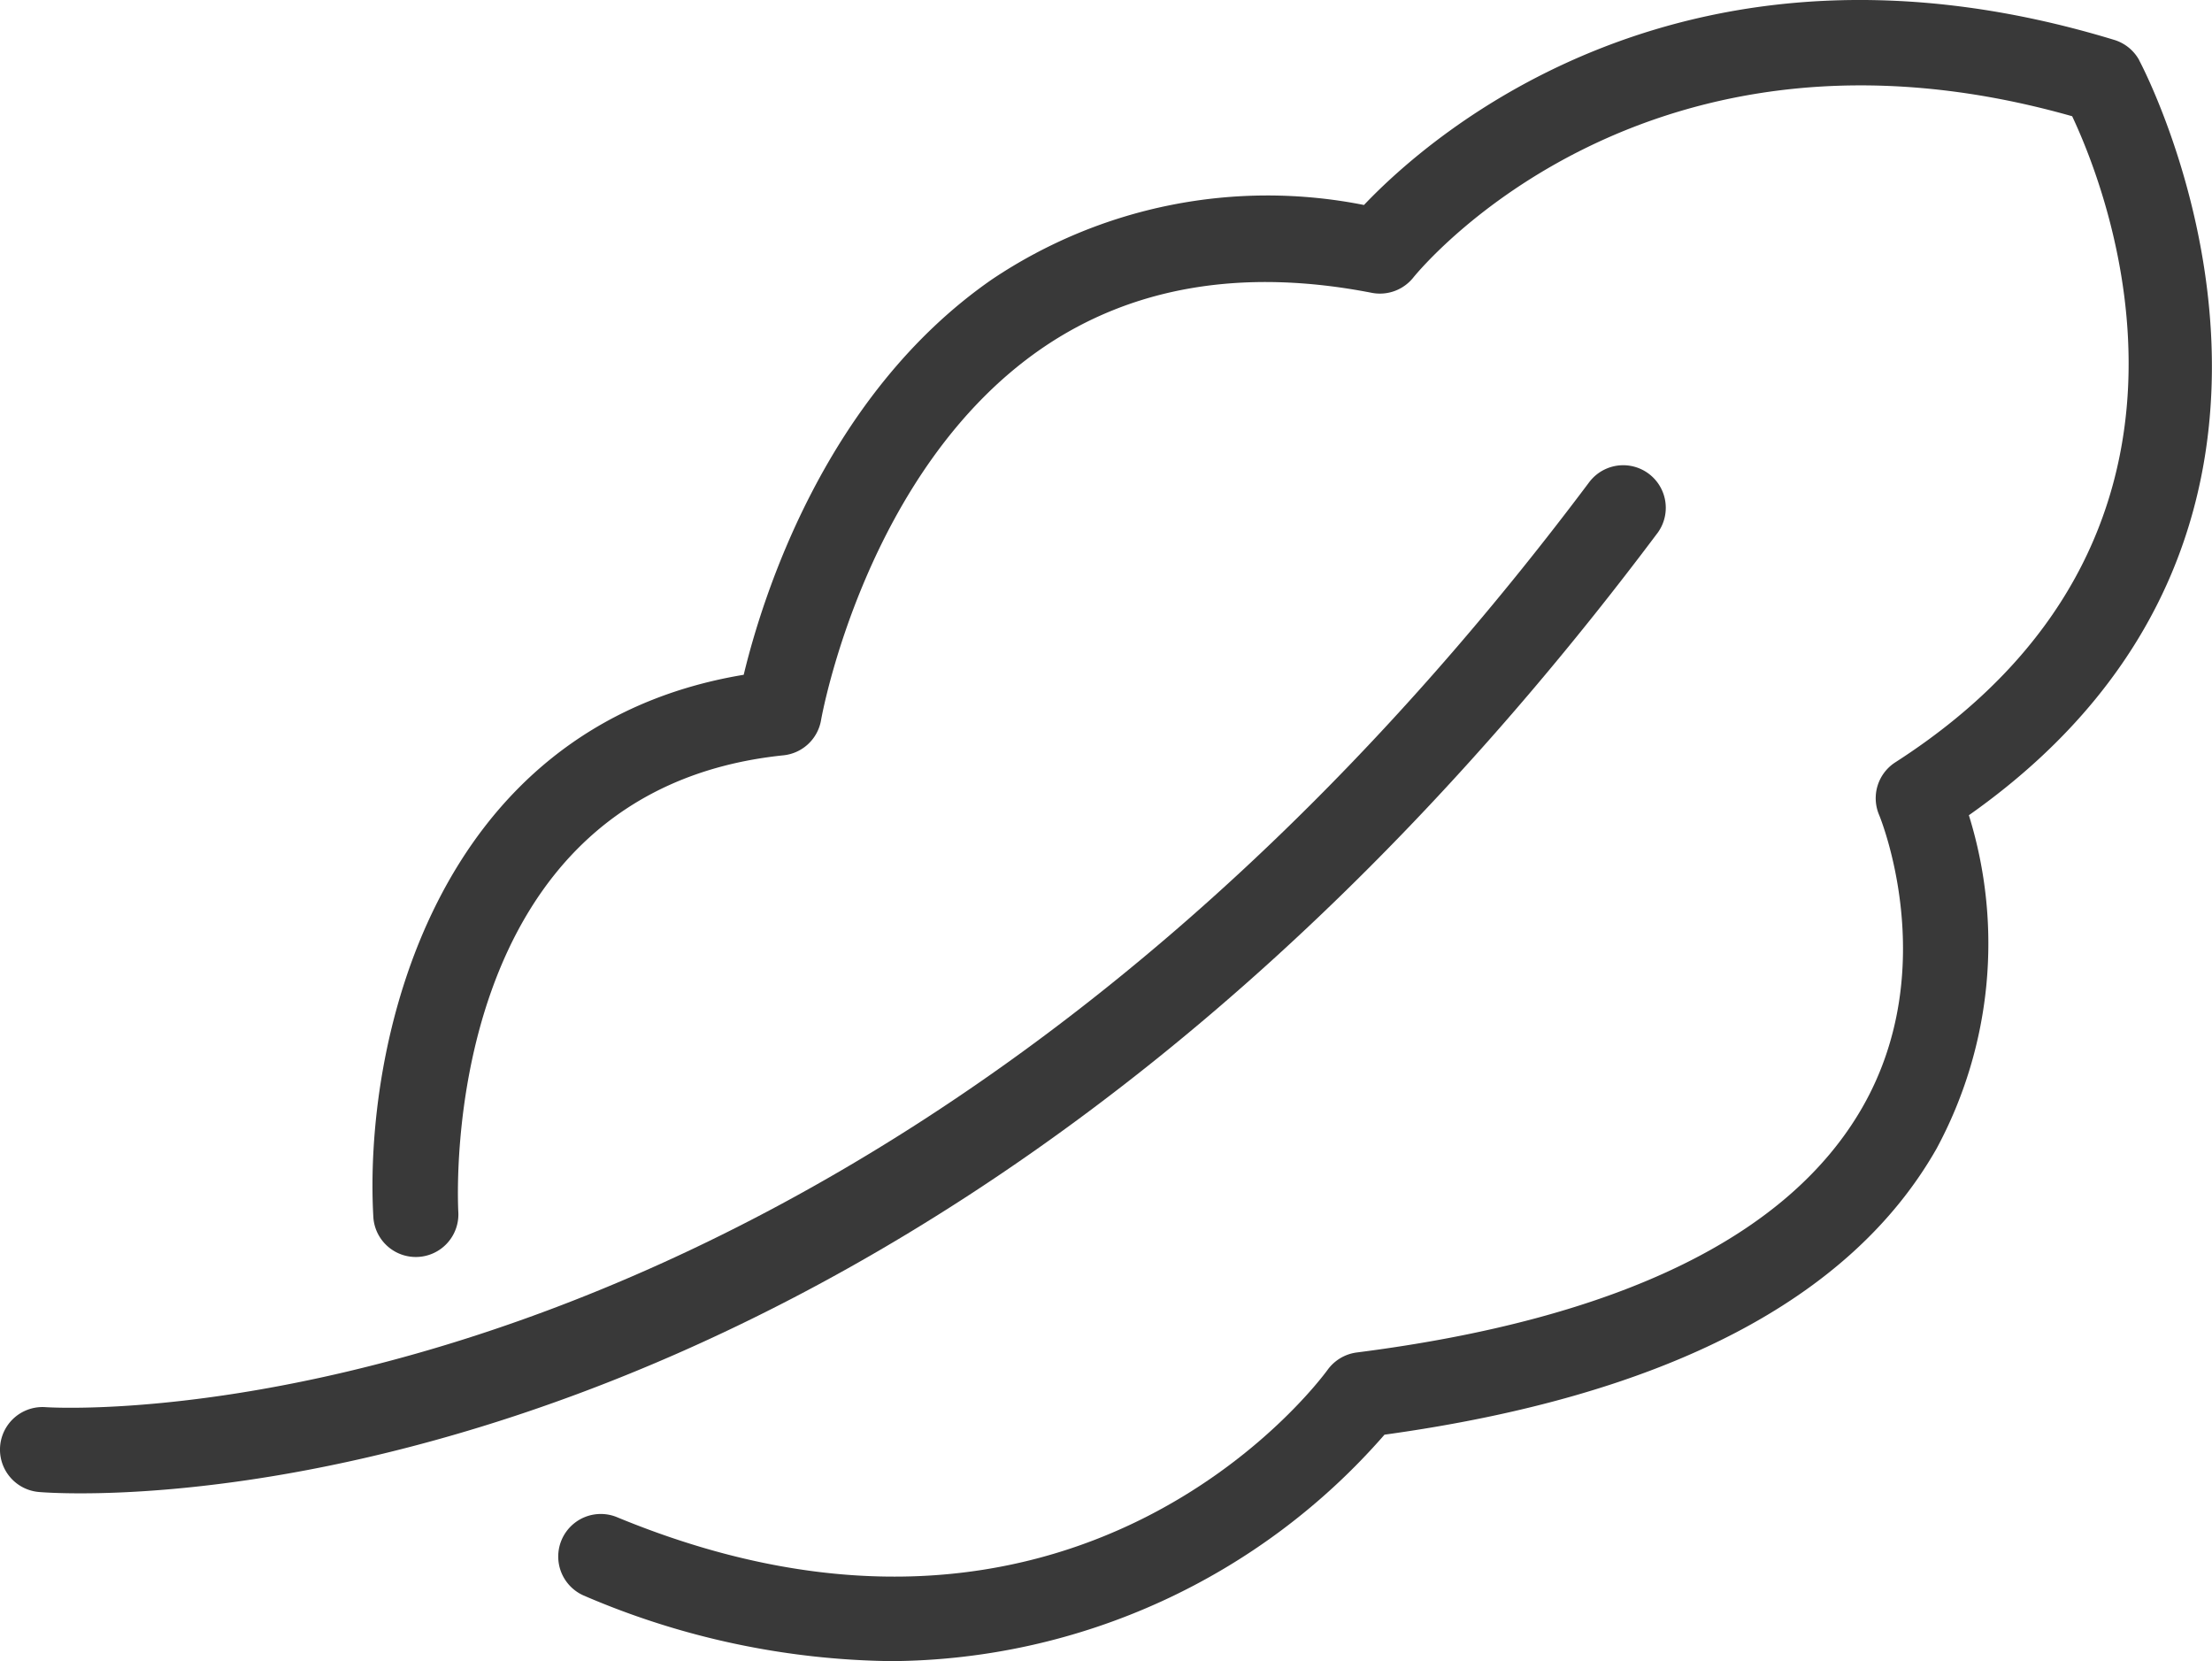 <svg xmlns="http://www.w3.org/2000/svg" xmlns:xlink="http://www.w3.org/1999/xlink" width="70" height="52.56" viewBox="0 0 70 52.56">
  <defs>
    <clipPath id="clip-path">
      <rect id="長方形_356" data-name="長方形 356" width="70" height="52.56" fill="#393939"/>
    </clipPath>
  </defs>
  <g id="グループ_318" data-name="グループ 318" transform="translate(0 0)">
    <g id="グループ_294" data-name="グループ 294" transform="translate(0 0)" clip-path="url(#clip-path)">
      <path id="パス_2895" data-name="パス 2895" d="M52.445,24.017A1.346,1.346,0,1,0,50.29,22.4C27.142,53.264,1.75,51.685,1.455,51.666a1.346,1.346,0,0,0-.218,2.684c.126.011.576.042,1.313.042,5.7,0,28.538-1.9,49.894-30.375" transform="translate(0 -7.141)" fill="#393939"/>
      <path id="パス_2896" data-name="パス 2896" d="M73.415,1.907a1.348,1.348,0,0,0-.79-.644c-13.55-4.13-21.631,3-23.744,5.223A15.646,15.646,0,0,0,37.109,8.84C31.829,12.5,29.842,18.9,29.252,21.351,19.317,23,17.223,33.2,17.533,38.531a1.347,1.347,0,0,0,2.689-.154c-.03-.545-.614-13.35,10.288-14.478A1.348,1.348,0,0,0,31.7,22.784c.013-.079,1.406-7.9,6.957-11.74,2.86-1.976,6.384-2.576,10.474-1.778a1.352,1.352,0,0,0,1.306-.478c.3-.371,7.414-8.921,20.855-5.11,1.154,2.452,5.441,13.353-5.6,20.445a1.35,1.35,0,0,0-.509,1.663c.02.048,2,4.838-.531,9.254-2.345,4.087-7.728,6.7-16,7.754a1.355,1.355,0,0,0-.92.546c-.32.439-7.986,10.676-22.518,4.654a1.347,1.347,0,0,0-1.031,2.488,25.308,25.308,0,0,0,9.733,2.078,20.86,20.86,0,0,0,15.614-7.165C58.4,44.17,64.28,41.128,67,36.345a13.666,13.666,0,0,0,1.023-10.55c13.15-9.266,5.47-23.74,5.389-23.888" transform="translate(-5.717 0)" fill="#393939"/>
    </g>
  </g>
</svg>
